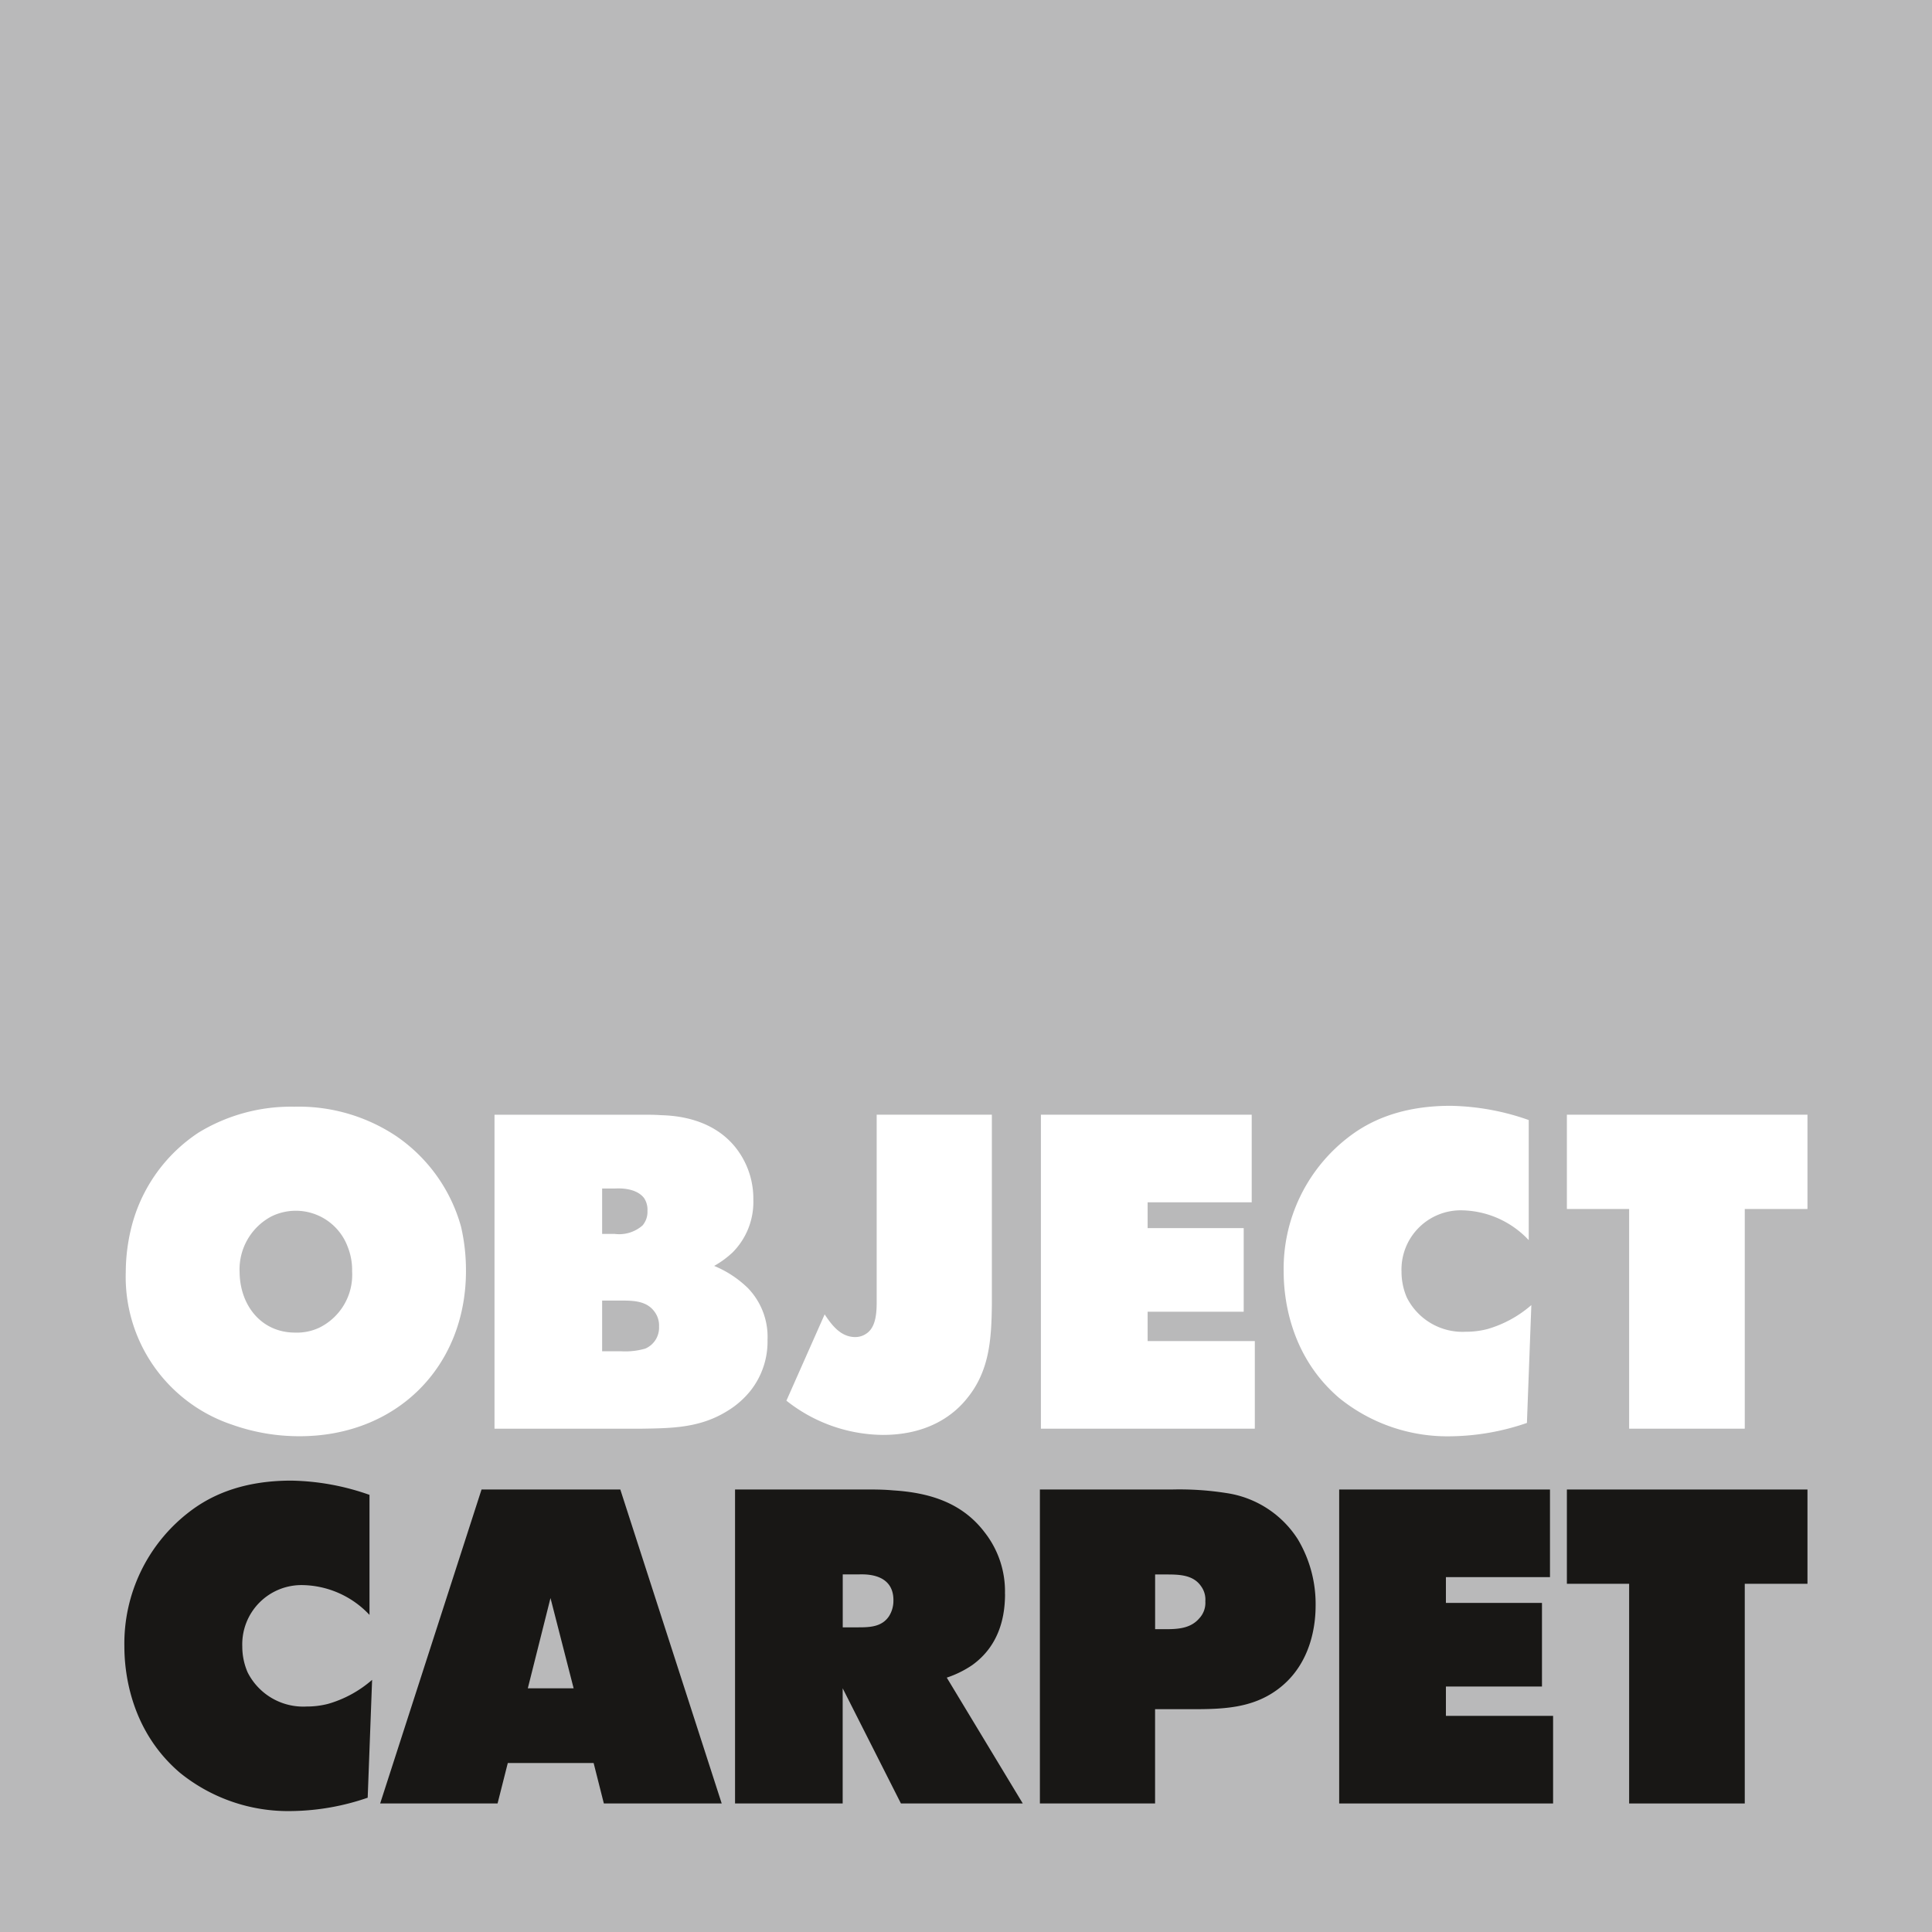<svg id="Ebene_1" data-name="Ebene 1" xmlns="http://www.w3.org/2000/svg" viewBox="0 0 218.584 218.584">
  <rect x="0" y="0" width="218.584" height="218.584" fill="#808080" stroke="none"/>
  <defs>
    <style>
      .cls-1 {
        fill: #b9b9ba;
      }

      .cls-2 {
        fill: #fff;
      }

      .cls-3 {
        fill: #181715;
      }
    </style>
  </defs>
  <title>83b71e0e-a567-4eb5-9b07-642b0936bda9</title>
  <g>
    <polygon class="cls-1" points="0 218.584 218.584 218.584 218.584 0 0 0 0 218.584 0 218.584"/>
    <path class="cls-2" d="M52.718,143.777a21.775,21.775,0,0,0-.554-4.981,18.332,18.332,0,0,0-7.346-10.264A19.887,19.887,0,0,0,33.3,125.21a20.1,20.1,0,0,0-10.817,2.918,18.11,18.11,0,0,0-7.7,11.069,21.126,21.126,0,0,0-.554,4.73,17.629,17.629,0,0,0,12.025,17.258,22.688,22.688,0,0,0,7.648,1.308c10.918,0,18.818-7.8,18.818-18.717m-12.88.1a6.668,6.668,0,0,1-3.724,6.34,5.958,5.958,0,0,1-2.717.553c-3.874,0-6.239-3.119-6.289-6.793a6.788,6.788,0,0,1,3.573-6.339,6.262,6.262,0,0,1,8.654,3.422,7.105,7.105,0,0,1,.5,2.818"/>
    <path class="cls-2" d="M82.816,141.765a8.078,8.078,0,0,0,2.415-6.038,9.294,9.294,0,0,0-1.56-5.283c-2.716-4.076-7.547-4.227-8.9-4.276-0.7-.051-1.459-0.051-2.164-0.051H55.948v35.522h16.7c3.472-.051,6.592-0.1,9.661-2.013a9.923,9.923,0,0,0,2.667-2.365,8.968,8.968,0,0,0,1.861-5.685,7.928,7.928,0,0,0-2.214-5.837,12.016,12.016,0,0,0-3.825-2.516,10.449,10.449,0,0,0,2.013-1.459m-9.56-4.78a2.356,2.356,0,0,1-.554,1.66,4.007,4.007,0,0,1-3.17.957H68.124v-5.133h1.409c0.2,0,2.315-.2,3.321,1.057a2.369,2.369,0,0,1,.4,1.459m1.308,13.081A2.574,2.574,0,0,1,73,152.582a8.2,8.2,0,0,1-2.716.3H68.124v-5.737h2.113c1.308,0,2.868,0,3.774,1.208a2.592,2.592,0,0,1,.553,1.71"/>
    <path class="cls-2" d="M112.218,126.116H99.187V146.9c0,1.208.05,3.169-1.158,3.975a2.208,2.208,0,0,1-1.257.4c-1.661,0-2.667-1.359-3.472-2.566l-4.327,9.761a17.792,17.792,0,0,0,10.918,3.874c5.283,0,8.151-2.415,9.51-4.125,2.565-3.12,2.767-6.743,2.817-10.566V126.116h0Z"/>
    <polygon class="cls-2" points="117.767 126.116 117.767 161.639 141.968 161.639 141.968 151.727 129.842 151.727 129.842 148.406 140.71 148.406 140.71 138.946 129.842 138.946 129.842 136.028 141.616 136.028 141.616 126.116 117.767 126.116 117.767 126.116"/>
    <path class="cls-2" d="M172.96,126.72a27.823,27.823,0,0,0-8.855-1.61c-6.037,0-9.56,2.012-11.572,3.572a18.764,18.764,0,0,0-7.3,15.2c0,2.516.5,9.358,6.289,14.29a19.444,19.444,0,0,0,12.679,4.327,27.283,27.283,0,0,0,8.553-1.51l0.5-13.333a13.057,13.057,0,0,1-4.981,2.716,9.621,9.621,0,0,1-2.415.3,7.052,7.052,0,0,1-6.692-3.875,7.341,7.341,0,0,1-.6-2.918,6.7,6.7,0,0,1,6.892-6.943,10.609,10.609,0,0,1,7.5,3.371V126.72h0Z"/>
    <polygon class="cls-2" points="204.495 126.116 177.275 126.116 177.275 136.783 184.319 136.783 184.319 161.639 197.4 161.639 197.4 136.783 204.495 136.783 204.495 126.116 204.495 126.116"/>
    <path class="cls-3" d="M41.8,169.126a27.806,27.806,0,0,0-8.856-1.611c-6.038,0-9.56,2.013-11.572,3.573a18.765,18.765,0,0,0-7.3,15.195c0,2.516.5,9.358,6.29,14.289A19.443,19.443,0,0,0,33.045,204.9,27.313,27.313,0,0,0,41.6,203.39l0.5-13.334a13.044,13.044,0,0,1-4.981,2.717,9.635,9.635,0,0,1-2.415.3,7.048,7.048,0,0,1-6.692-3.874,7.338,7.338,0,0,1-.6-2.918,6.7,6.7,0,0,1,6.893-6.944,10.615,10.615,0,0,1,7.5,3.372V169.126h0Z"/>
    <path class="cls-3" d="M81.653,204.043L70.181,168.521h-15.7L43.011,204.043H56.294l1.158-4.579h9.71l1.157,4.579H81.653ZM64.9,191.013H59.716L62.282,180.8,64.9,191.013h0Z"/>
    <path class="cls-3" d="M113.7,180.346a10.806,10.806,0,0,0-2.315-7c-2.566-3.371-6.289-4.477-10.364-4.728-1.057-.1-2.114-0.1-3.17-0.1H83.162v35.522H95.339V191.012l6.591,13.031h13.786l-8.6-14.238a11.653,11.653,0,0,0,2.868-1.41c1.611-1.156,3.724-3.421,3.724-8.049m-12.629.7a3.243,3.243,0,0,1-.5,1.812c-0.805,1.207-2.163,1.257-3.472,1.257h-1.76v-5.987h1.71c0.5,0,4.025-.3,4.025,2.918"/>
    <path class="cls-3" d="M148.847,181.653a14.286,14.286,0,0,0-2.012-7.5,11.575,11.575,0,0,0-8.1-5.233,34.092,34.092,0,0,0-6.139-.4H117.652v35.522h13.032V193.376h4.226c3.421,0,6.742-.1,9.61-2.213,4.125-3.019,4.327-8,4.327-9.51m-12.478-.5a2.57,2.57,0,0,1-.7,1.962c-0.956,1.108-2.365,1.208-3.723,1.208h-1.257v-6.189h1.207c1.409,0,3.07,0,3.975,1.308a2.554,2.554,0,0,1,.5,1.711"/>
    <polygon class="cls-3" points="151.513 168.521 151.513 204.043 175.715 204.043 175.715 194.131 163.589 194.131 163.589 190.812 174.457 190.812 174.457 181.352 163.589 181.352 163.589 178.434 175.363 178.434 175.363 168.521 151.513 168.521 151.513 168.521"/>
    <polygon class="cls-3" points="204.495 168.521 177.275 168.521 177.275 179.188 184.319 179.188 184.319 204.043 197.4 204.043 197.4 179.188 204.495 179.188 204.495 168.521 204.495 168.521"/>
  </g>
</svg>
